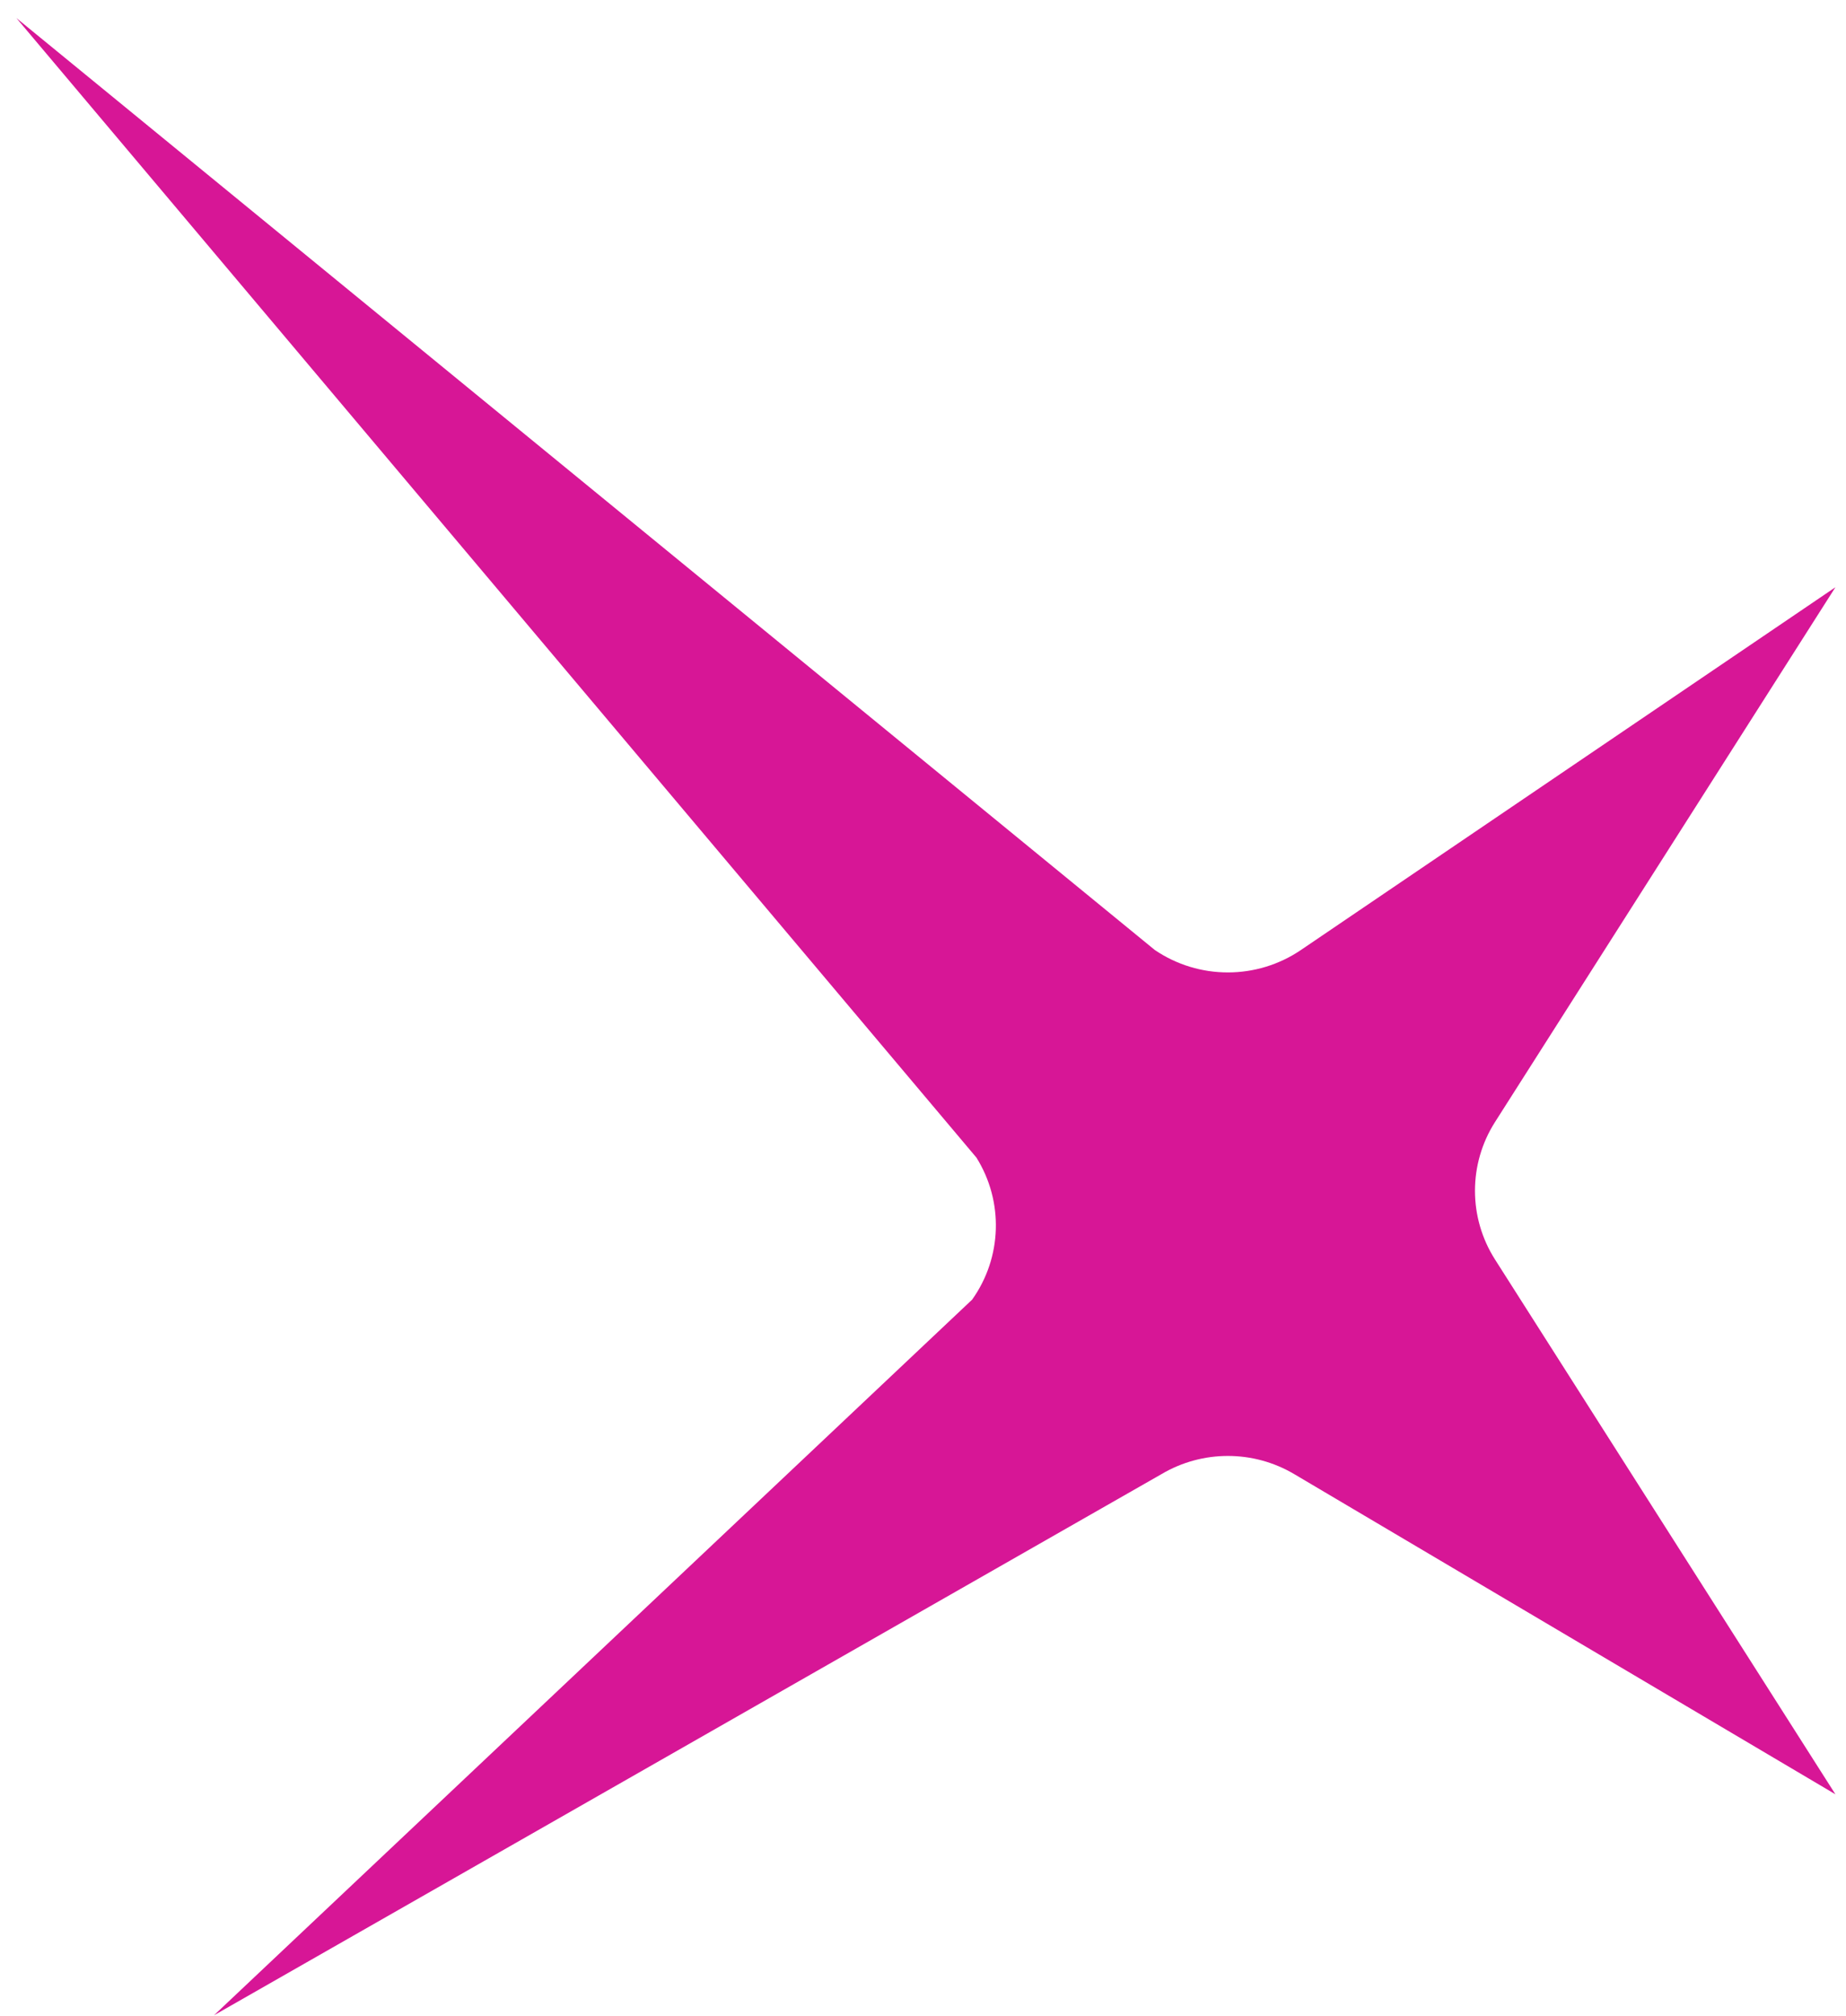 <?xml version="1.0" encoding="UTF-8"?> <svg xmlns="http://www.w3.org/2000/svg" width="87" height="95" viewBox="0 0 87 95" fill="none"> <path d="M61.311 44.769L86.501 27.674L70.459 52.875C69.199 54.854 69.199 57.376 70.459 59.355L86.501 84.556L60.991 69.465C59.067 68.327 56.67 68.327 54.745 69.465L10.086 94.969L45.816 61.245C47.231 59.257 47.31 56.621 46.018 54.552L0.772 0.85L54.425 44.769C56.501 46.178 59.235 46.178 61.311 44.769Z" fill="#D71696"></path> </svg> 